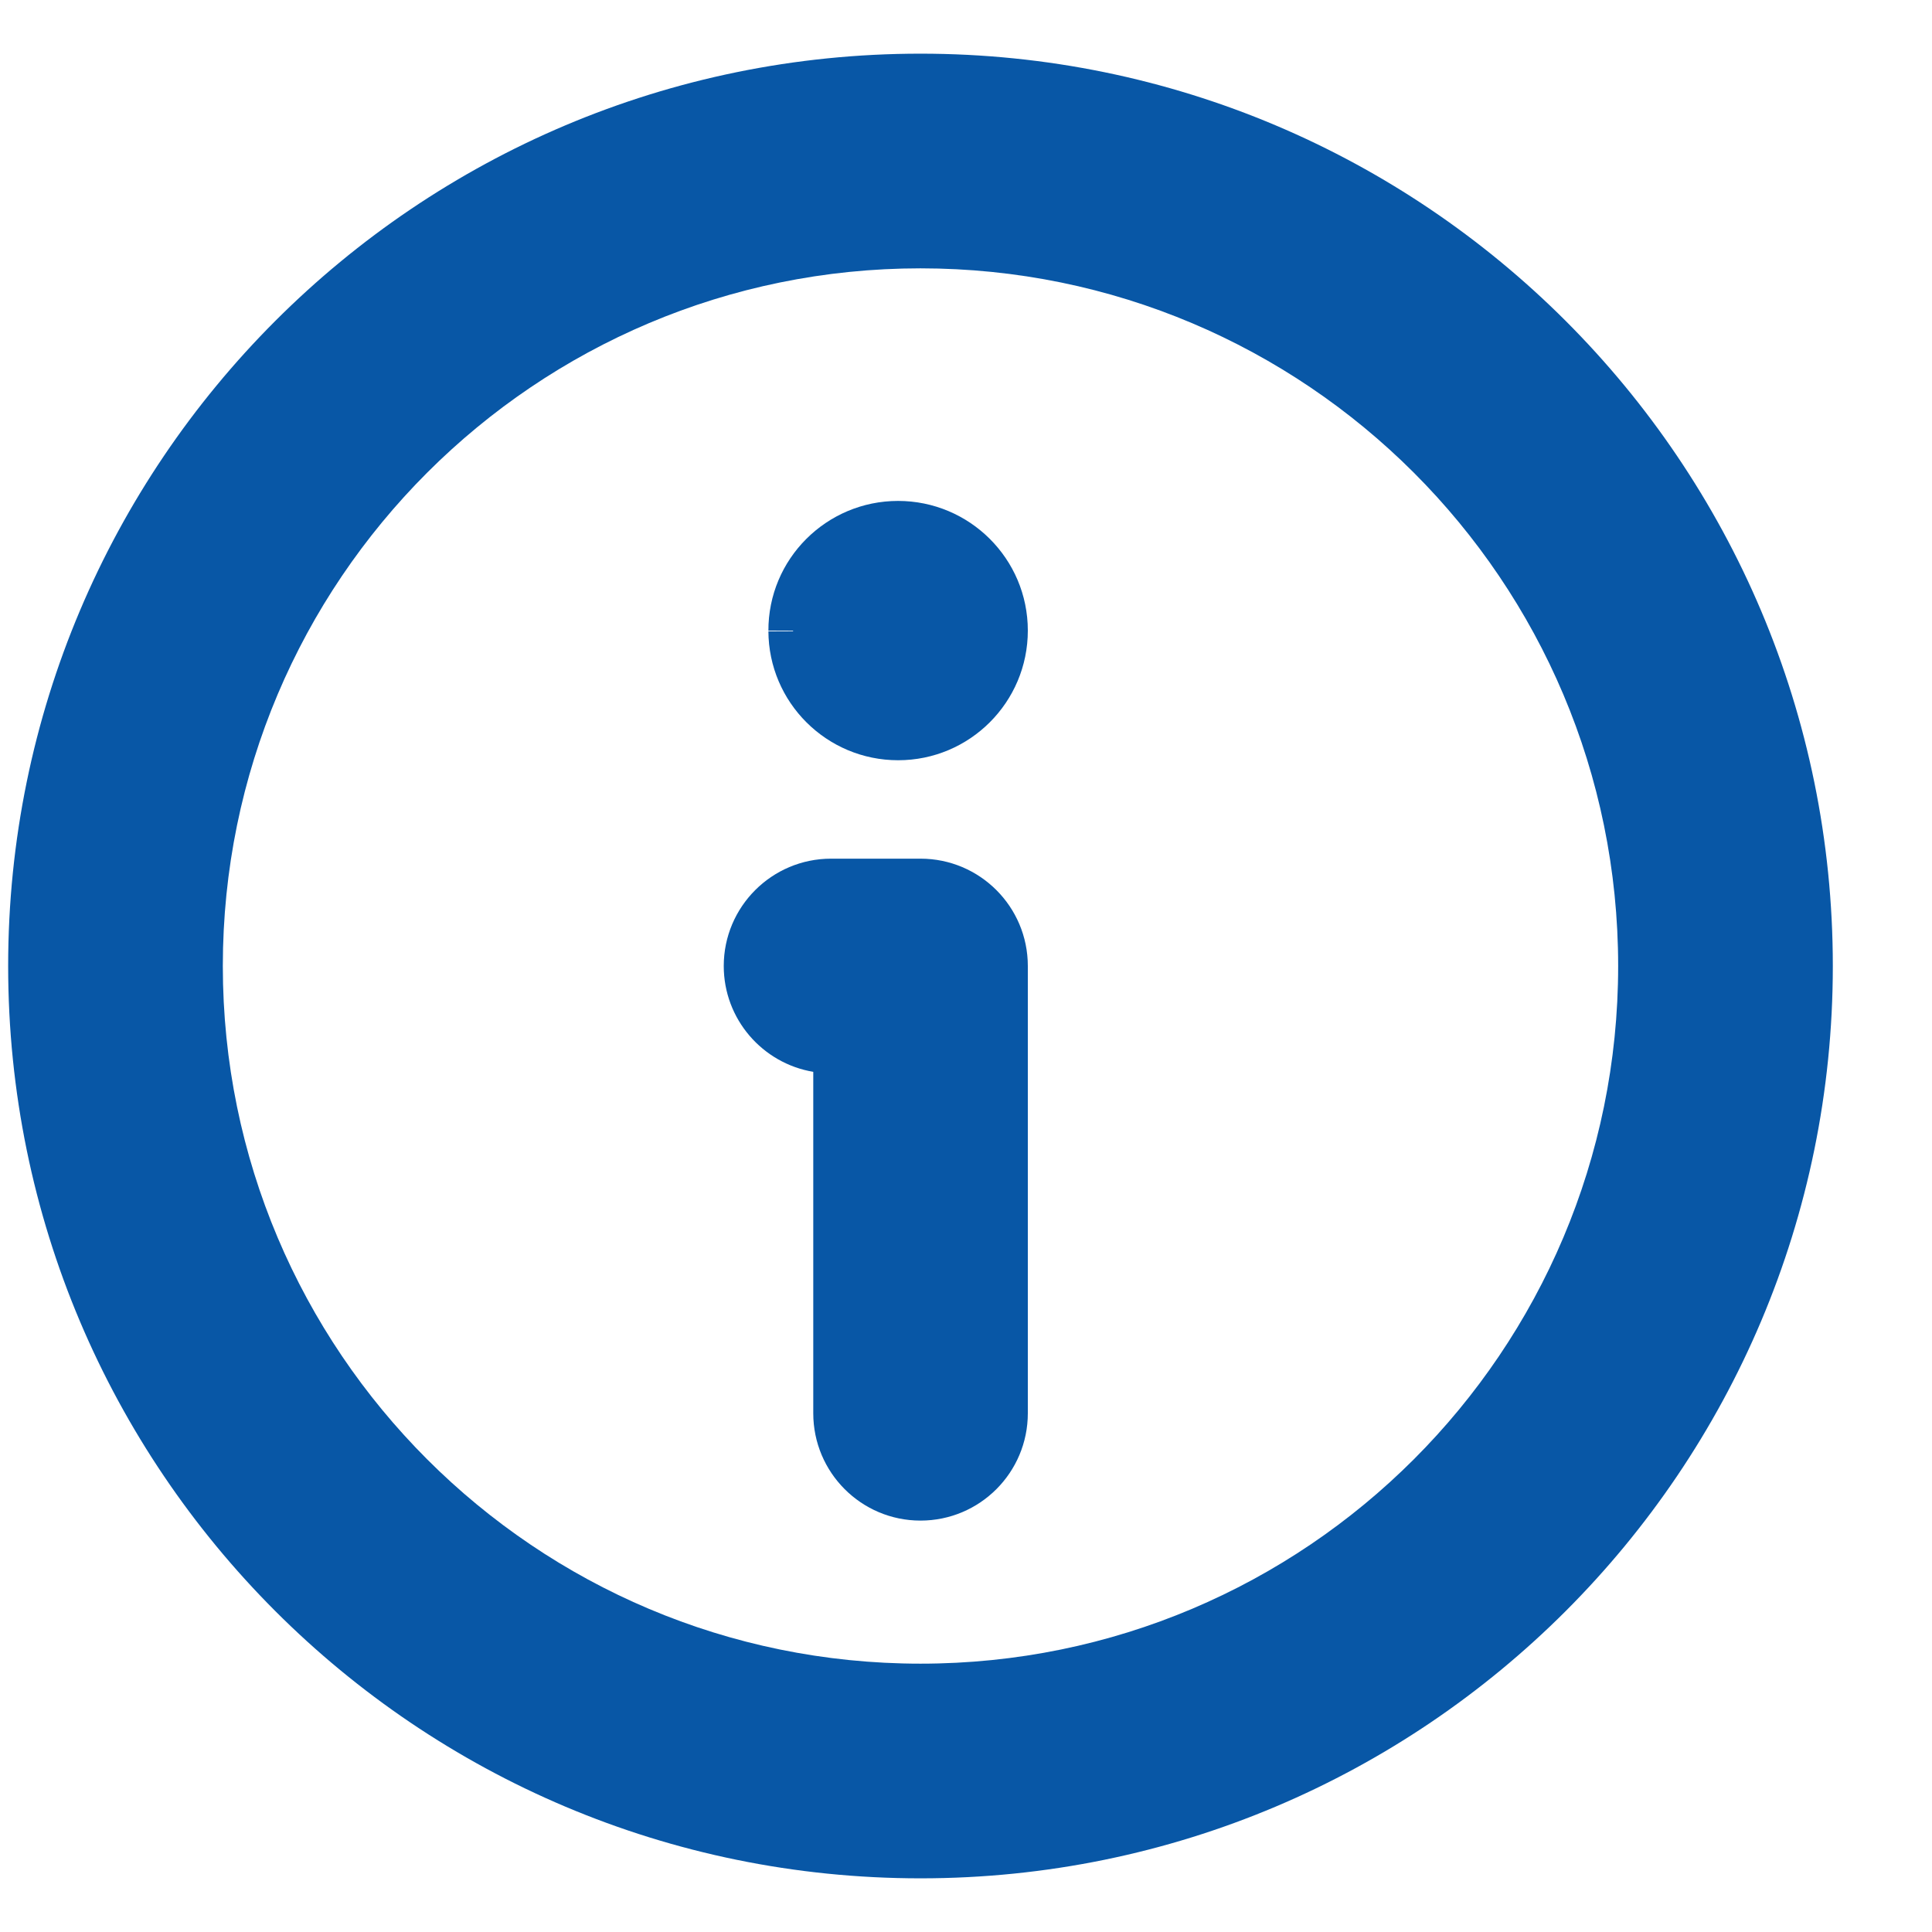 <?xml version="1.0" encoding="UTF-8"?> <svg xmlns="http://www.w3.org/2000/svg" width="18" height="18" viewBox="0 0 18 18" fill="none"><path fill-rule="evenodd" clip-rule="evenodd" d="M8.576 2.5C4.986 2.5 2.076 5.41 2.076 9C2.076 12.59 4.986 15.5 8.576 15.5C12.166 15.5 15.076 12.59 15.076 9C15.076 5.41 12.166 2.5 8.576 2.5ZM0.076 9C0.076 4.305 3.881 0.5 8.576 0.5C13.271 0.5 17.076 4.305 17.076 9C17.076 13.695 13.271 17.5 8.576 17.5C3.881 17.5 0.076 13.695 0.076 9Z" fill="#0857A6"></path><path fill-rule="evenodd" clip-rule="evenodd" d="M6.743 9C6.743 8.448 7.191 8 7.743 8H8.576C9.129 8 9.576 8.448 9.576 9V13.167C9.576 13.719 9.129 14.167 8.576 14.167C8.024 14.167 7.577 13.719 7.577 13.167V9.986C7.104 9.907 6.743 9.495 6.743 9Z" fill="#0857A6"></path><path fill-rule="evenodd" clip-rule="evenodd" d="M7.159 5.879C7.156 5.206 7.702 4.667 8.367 4.667C9.032 4.667 9.576 5.205 9.576 5.875C9.576 6.542 9.035 7.083 8.368 7.083C7.701 7.083 7.161 6.544 7.159 5.879ZM7.39 5.881L7.159 5.882L7.159 5.879L7.159 5.875H7.388L7.39 5.881Z" fill="#0857A6"></path></svg> 